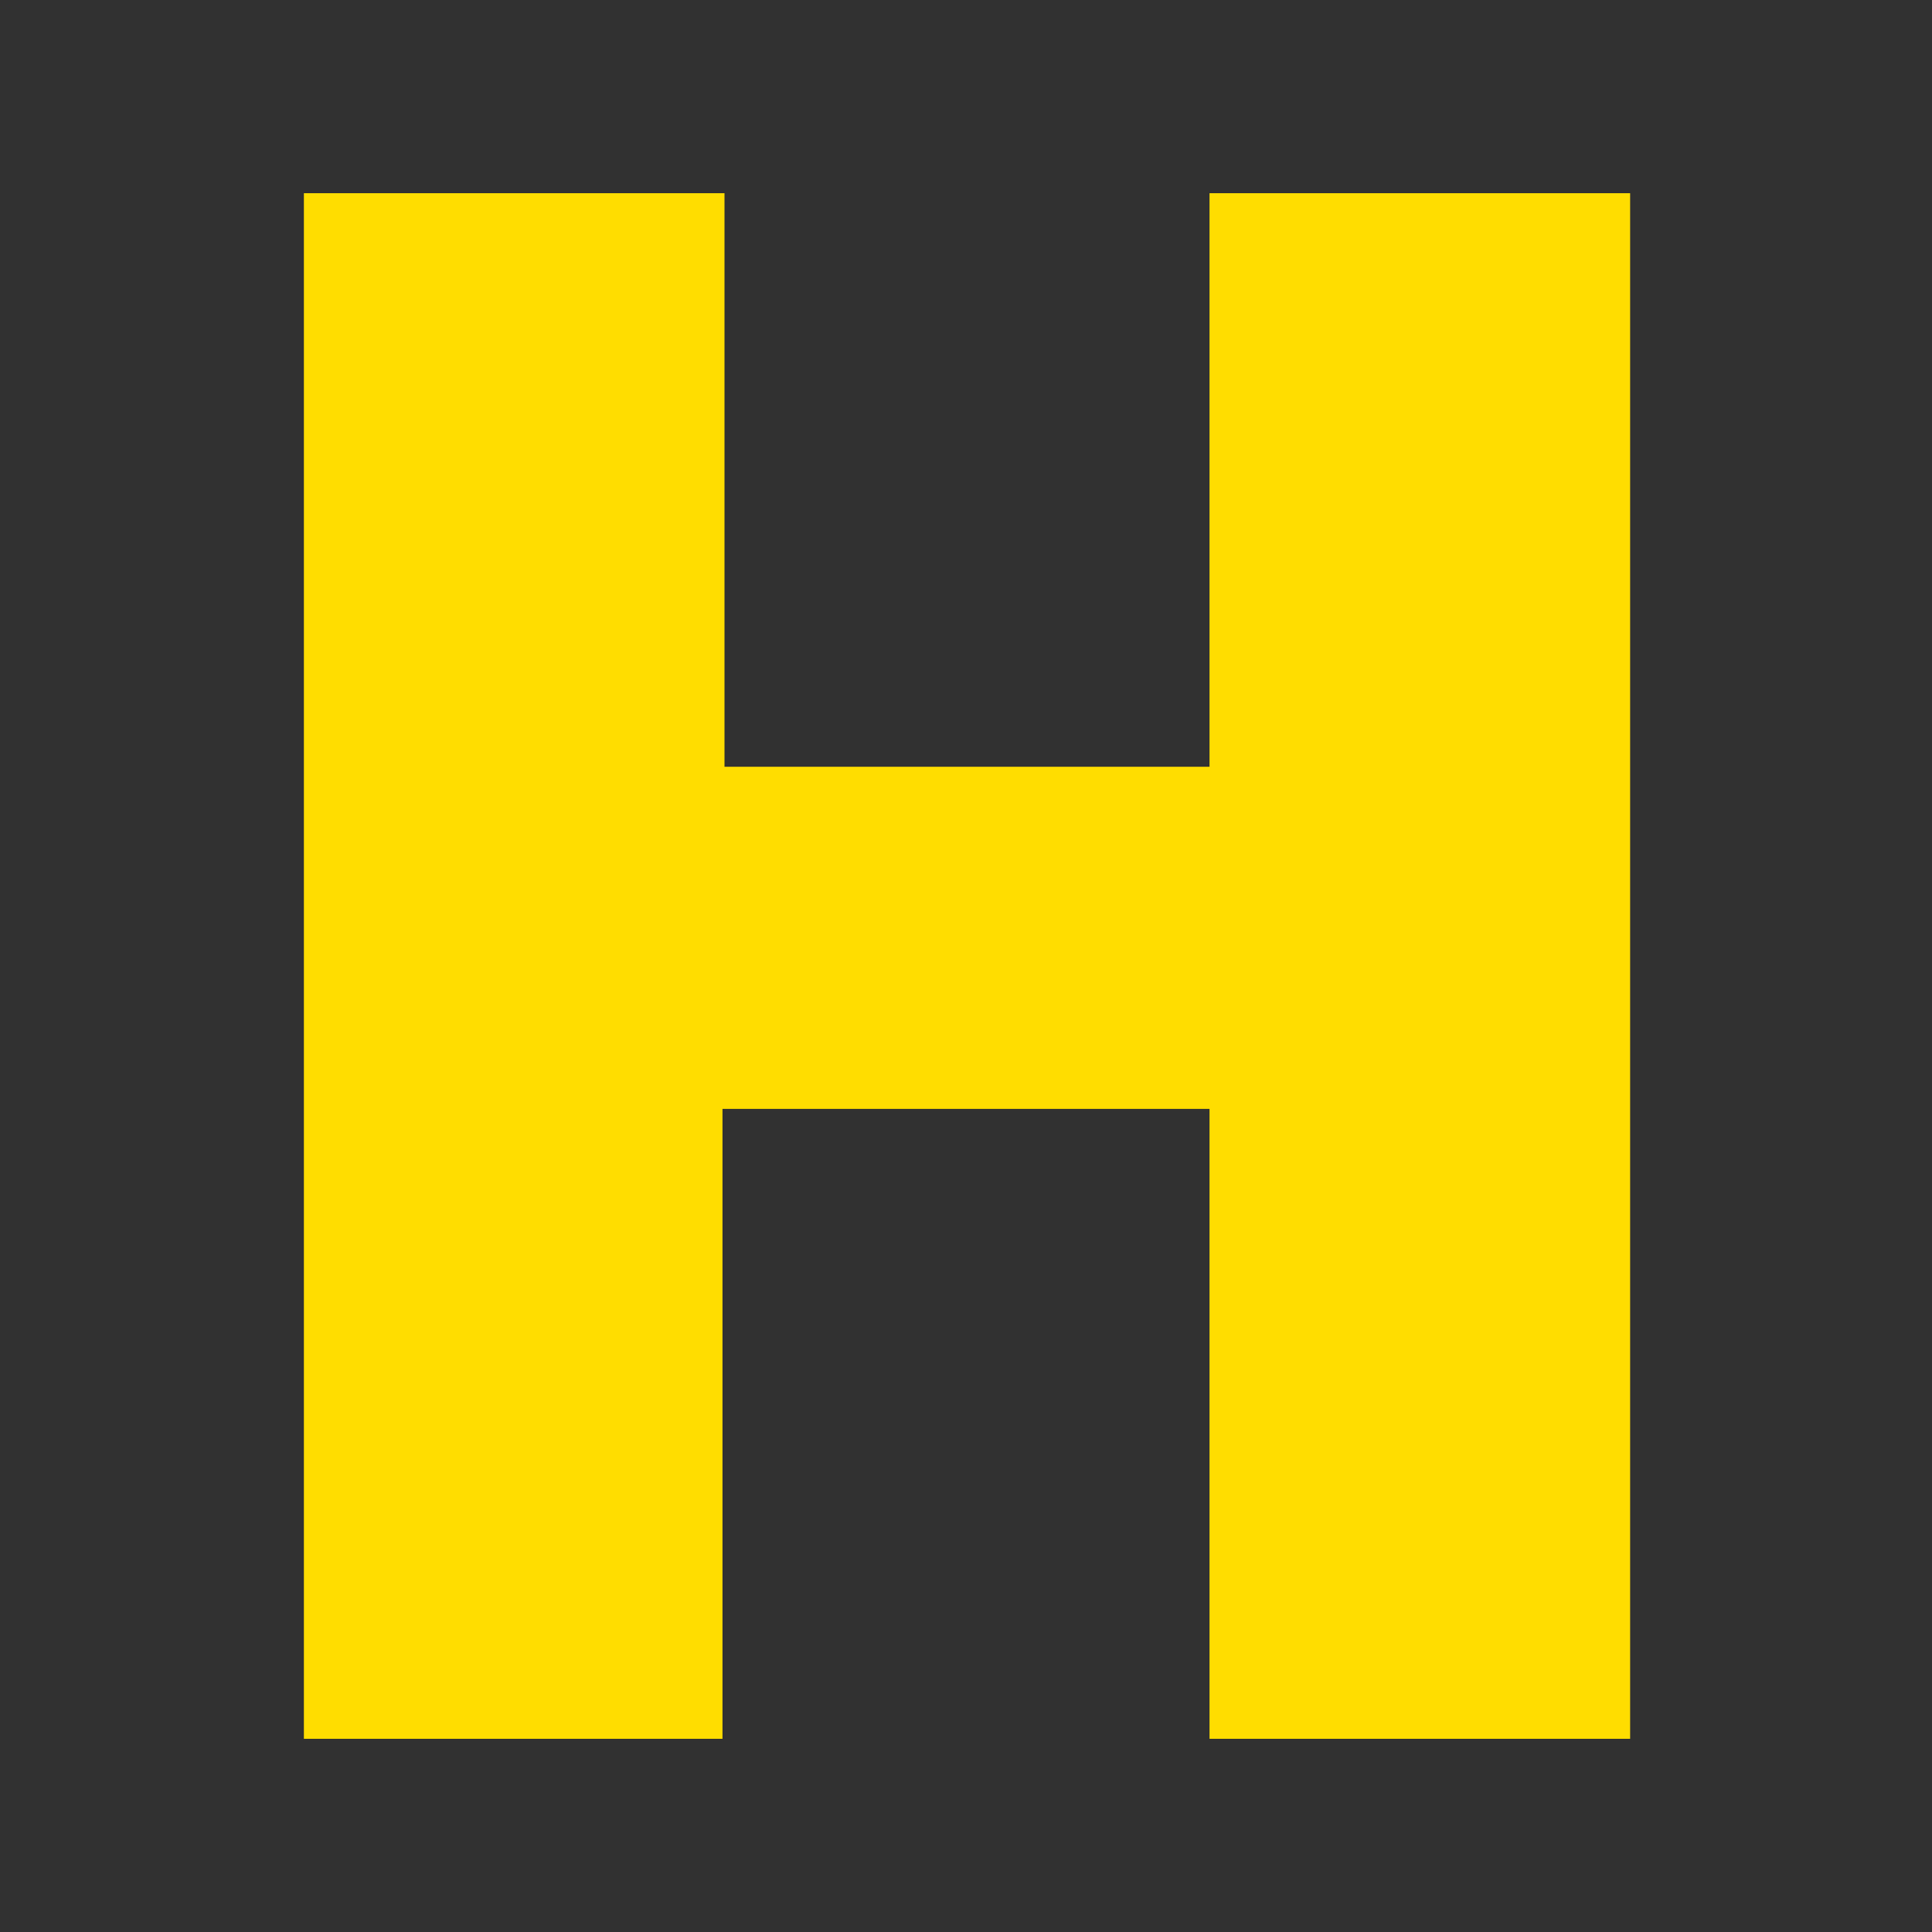<svg xmlns="http://www.w3.org/2000/svg" viewBox="0 0 96 96"><rect fill="#313131" width="96" height="96"/><path fill="#fd0" d="M80.9,86.4H60.1V55.1H35.9v31.3H15.1V9.6h20.9v28.5h24.1V9.6h20.9V86.4z"/></svg>